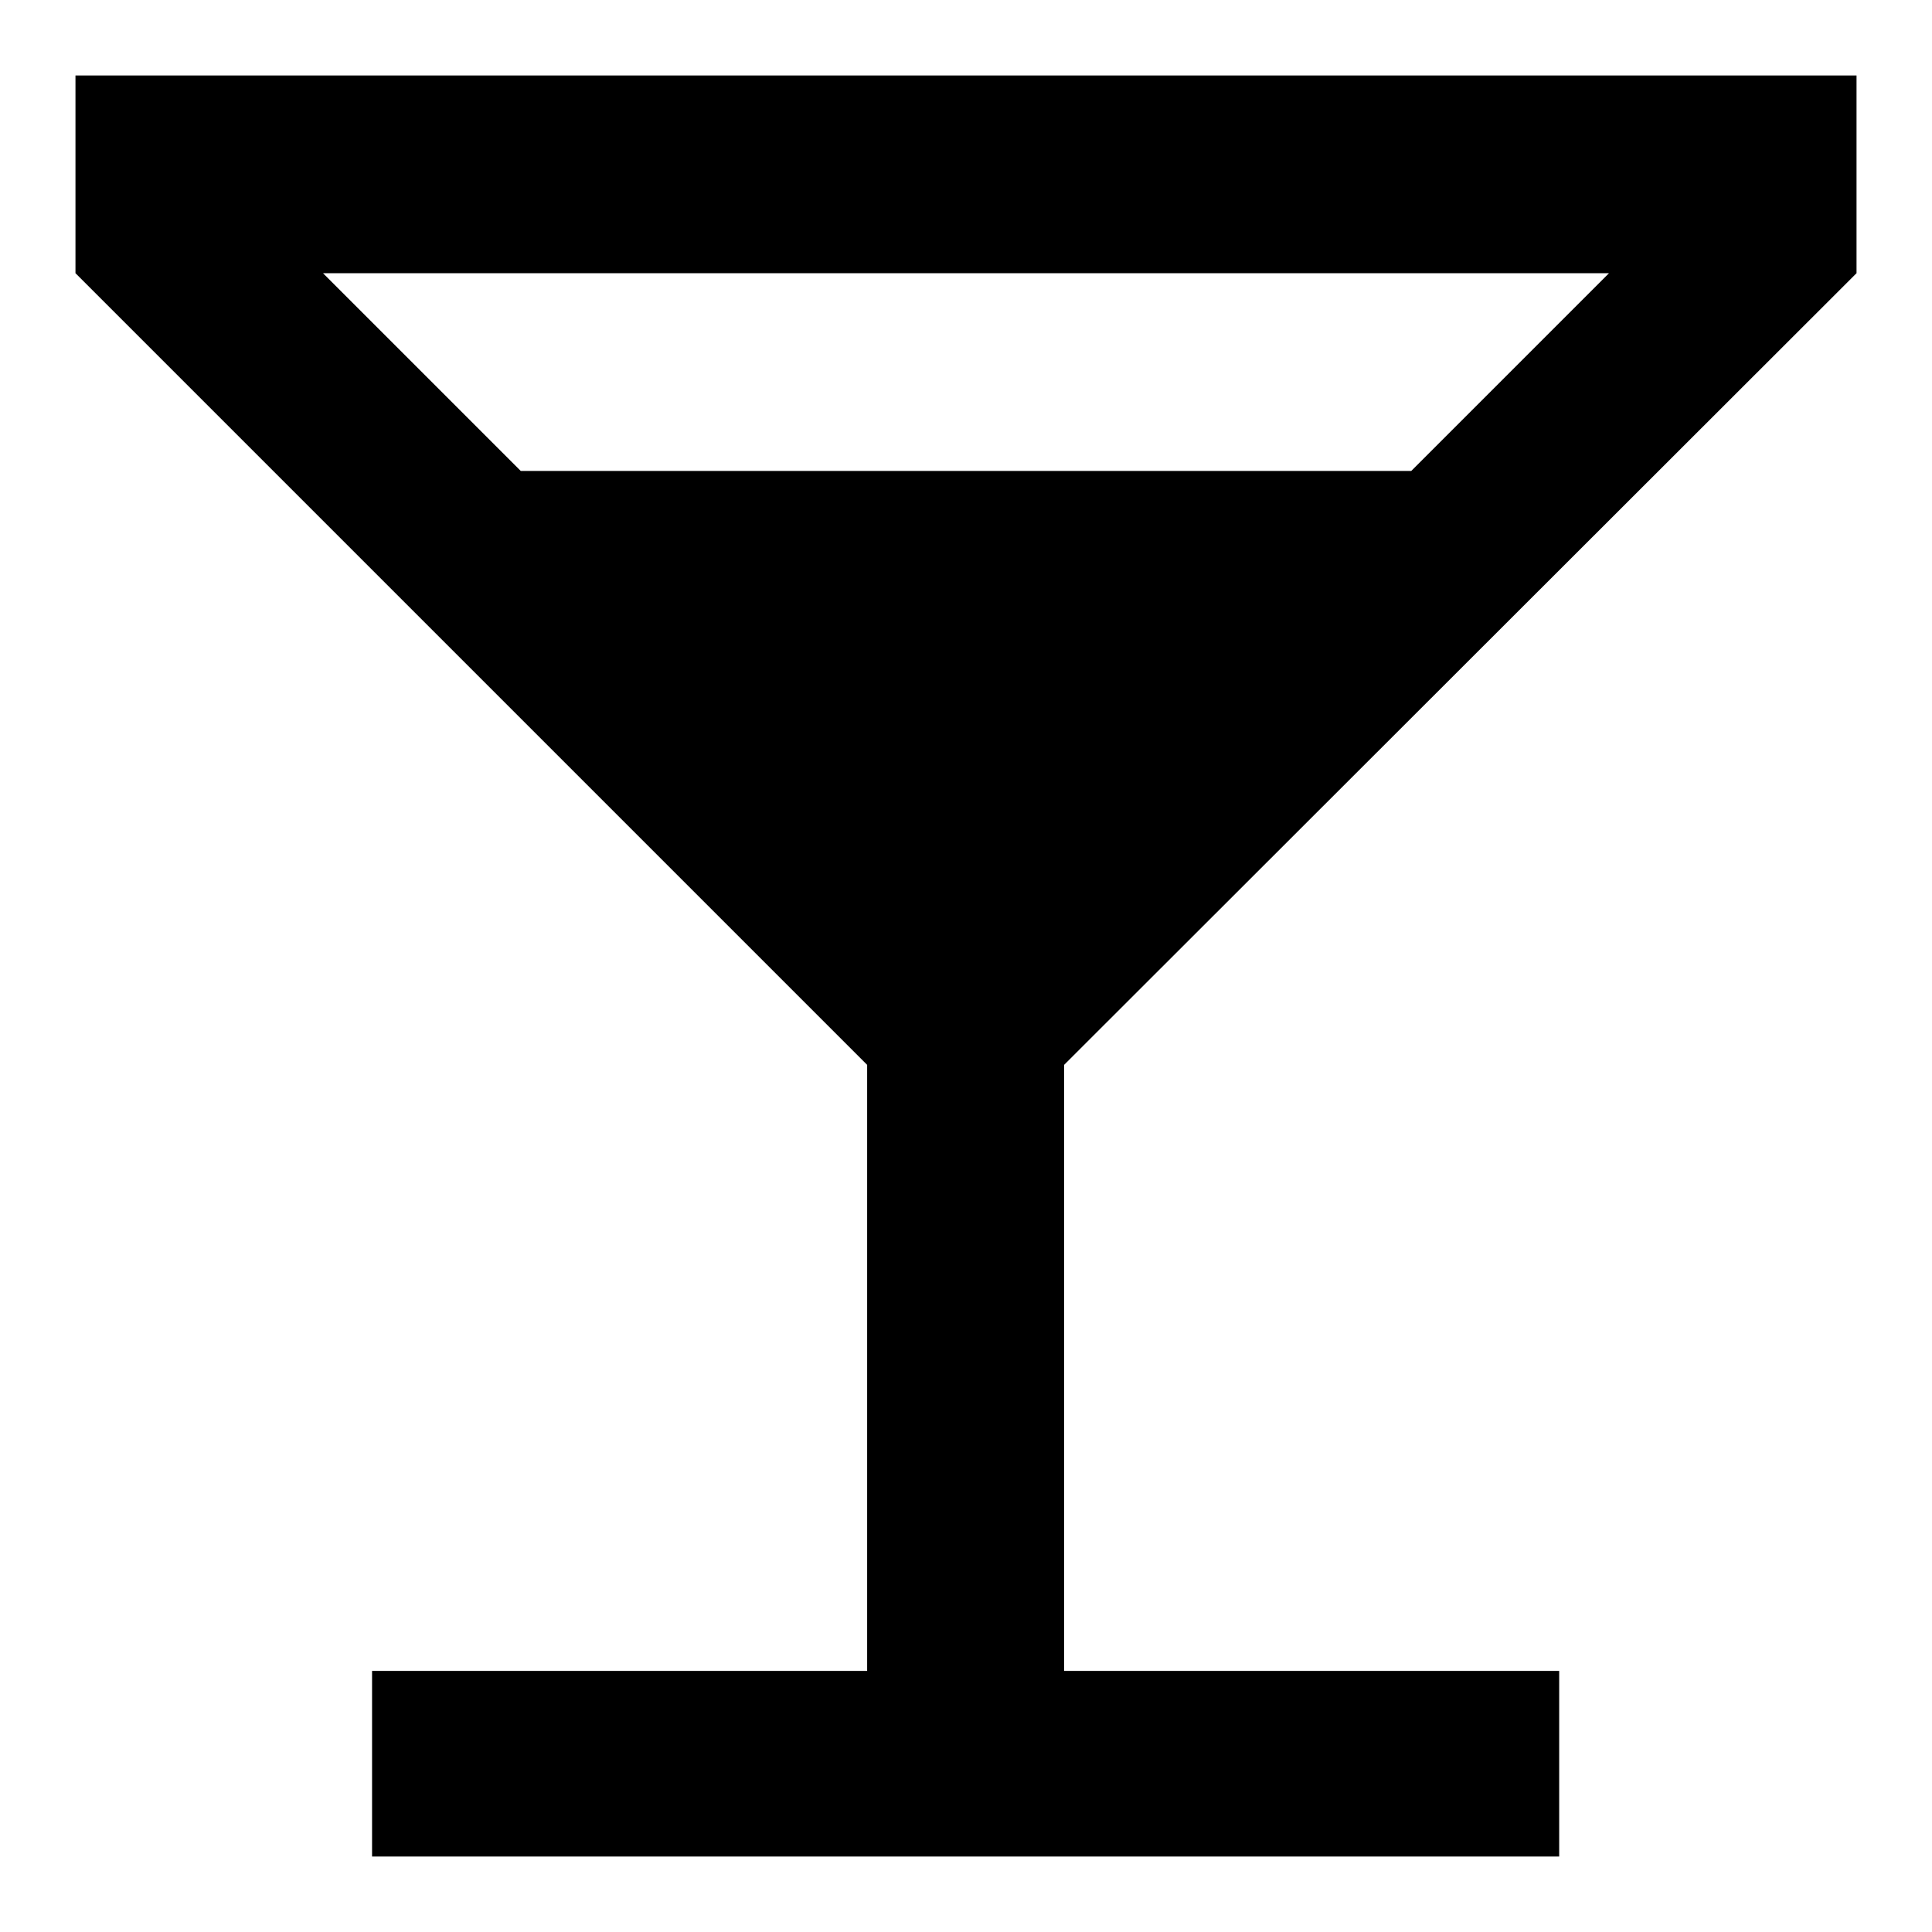<?xml version="1.0" encoding="utf-8"?>
<!-- Svg Vector Icons : http://www.onlinewebfonts.com/icon -->
<!DOCTYPE svg PUBLIC "-//W3C//DTD SVG 1.1//EN" "http://www.w3.org/Graphics/SVG/1.1/DTD/svg11.dtd">
<svg version="1.1" xmlns="http://www.w3.org/2000/svg" xmlns:xlink="http://www.w3.org/1999/xlink" x="0px" y="0px" viewBox="0 0 256 256" enable-background="new 0 0 256 256" xml:space="preserve">
<g> <path fill="#000000" d="M114.9,141.1v80.3H49.3V246h157.3v-24.6h-65.6v-80.3L246,36.2V10H10v26.2L114.9,141.1z M69,62.4L42.8,36.2 h170.4L187,62.4H69z"/></g>
</svg>